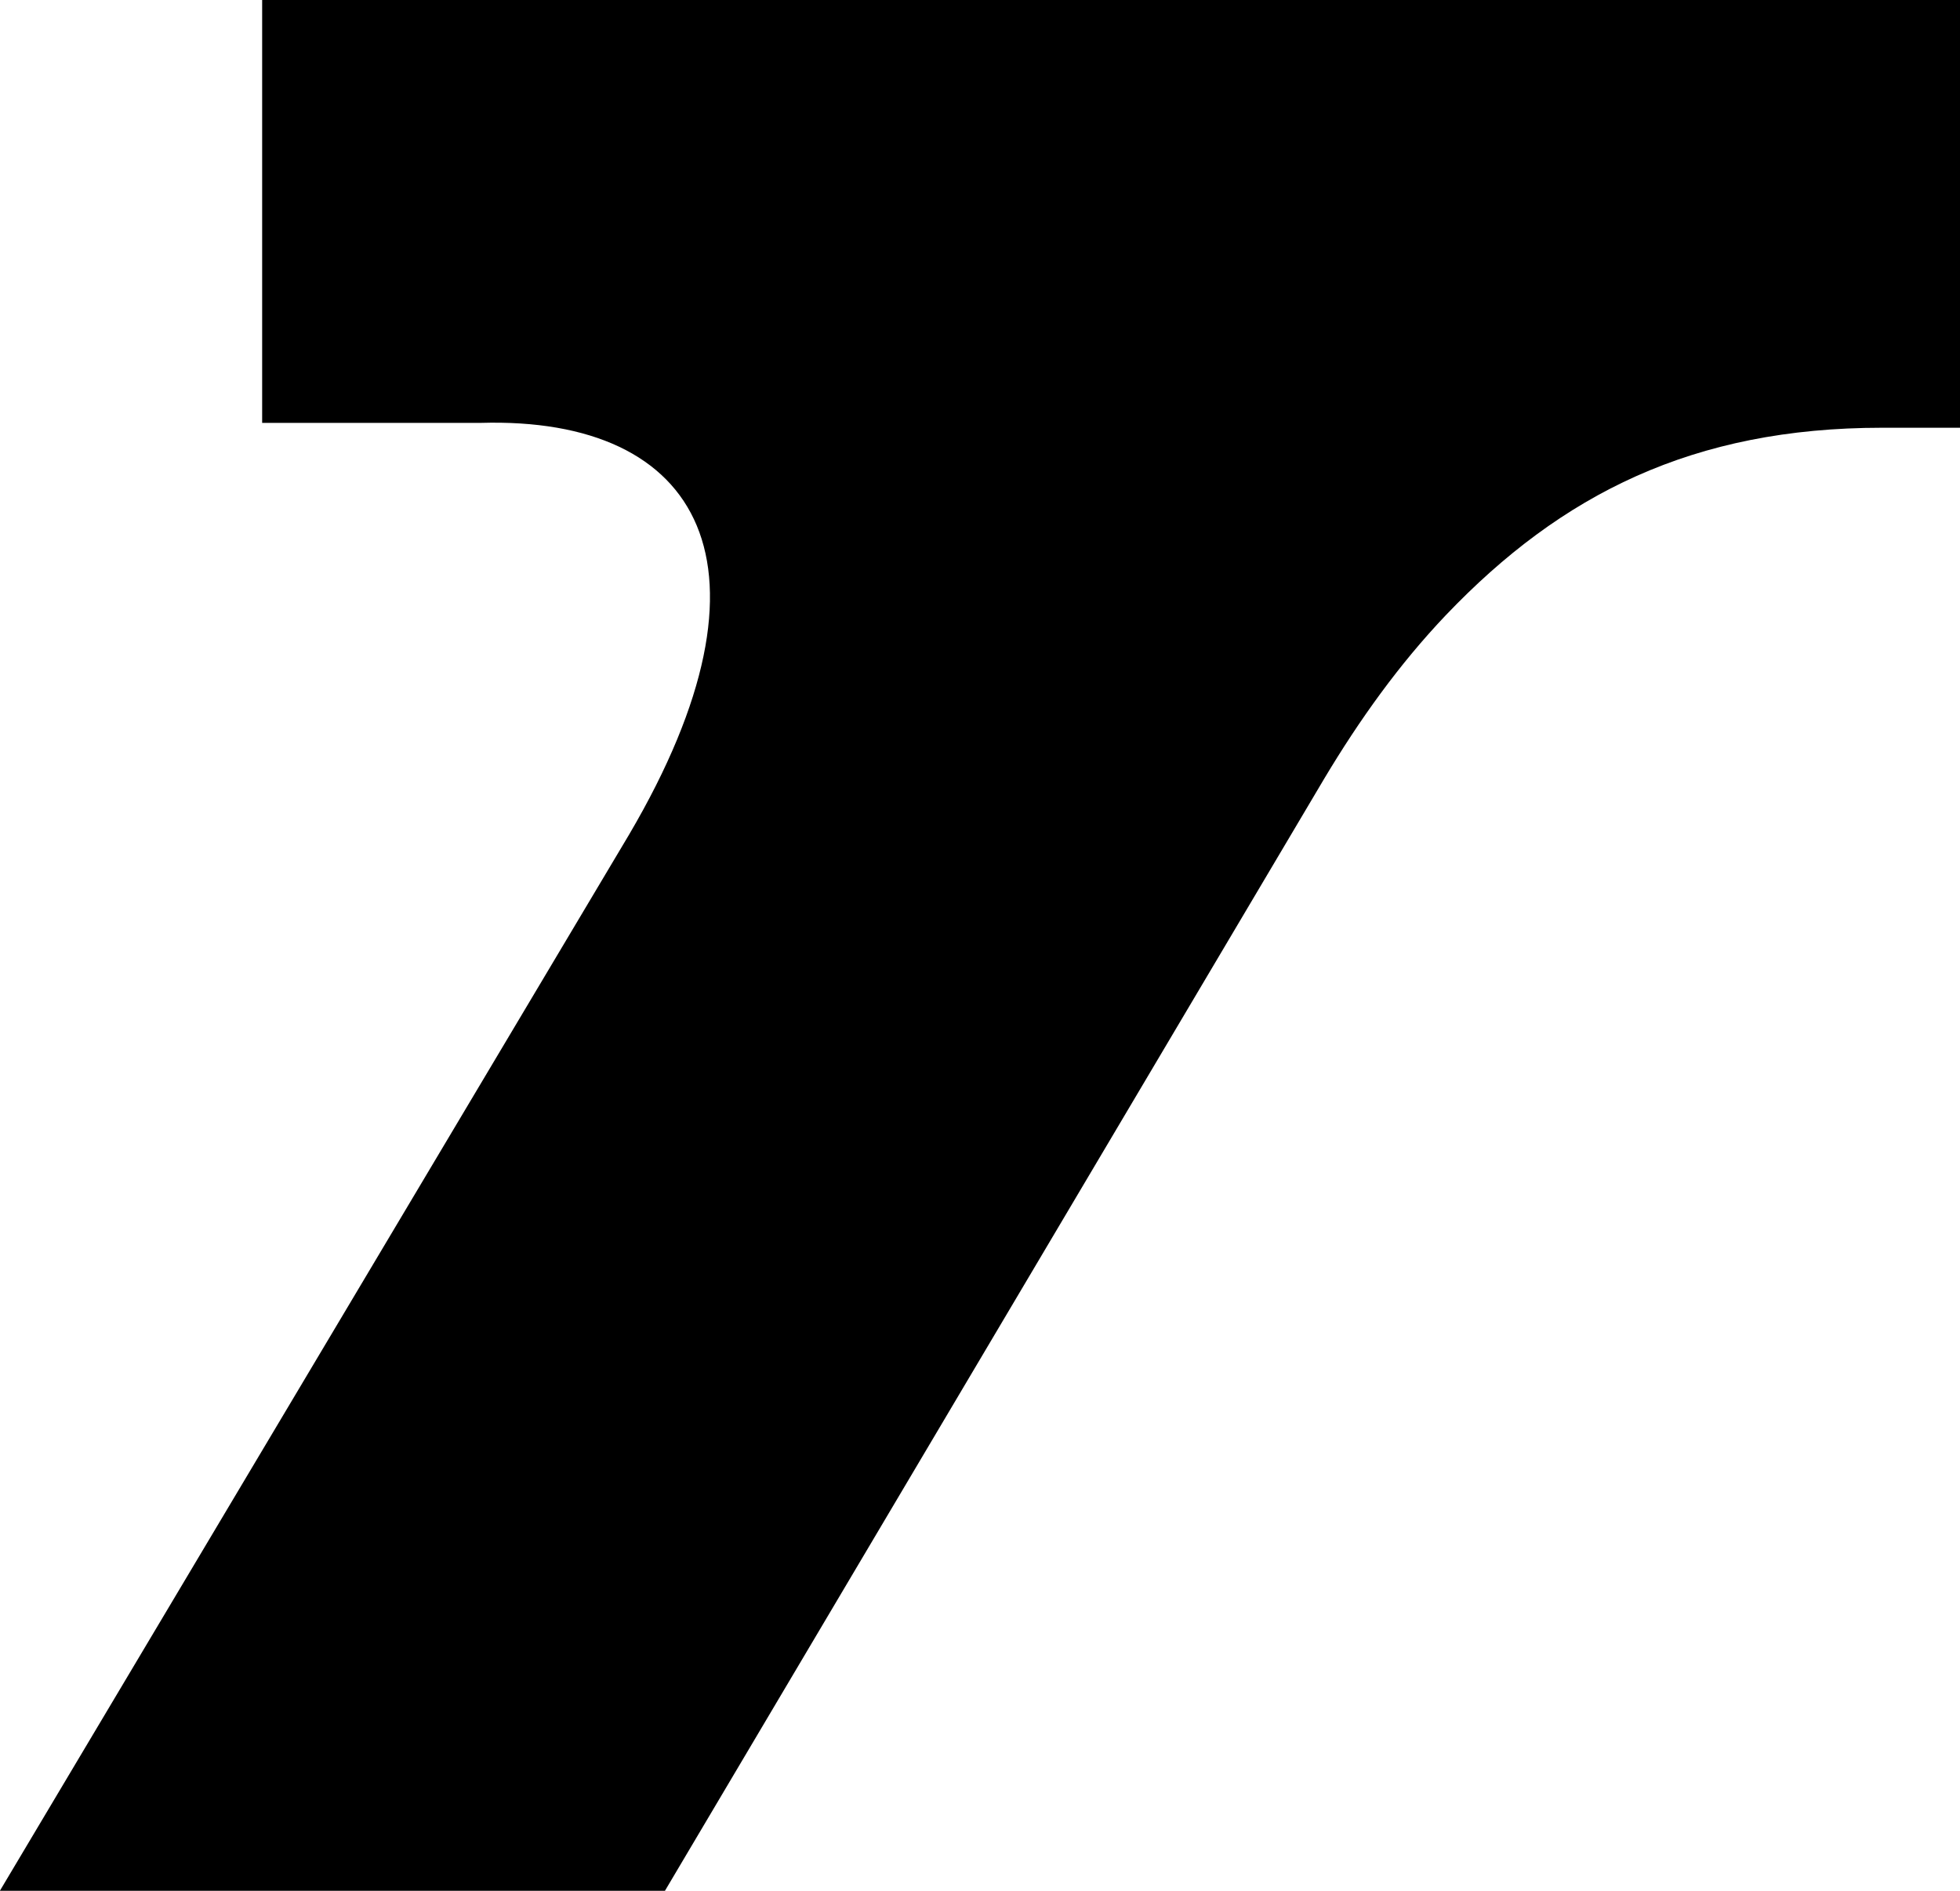 <?xml version="1.0" encoding="UTF-8"?>
<svg xmlns="http://www.w3.org/2000/svg" width="425" height="410" viewBox="0 0 425 410" fill="none">
  <g clip-path="url(#clip0_2676_7516)">
    <g clip-path="url(#clip1_2676_7516)">
      <path d="M56.844 0L56.844 91.697L104.21 91.697C152.104 90.291 170.593 122.789 136.433 180.934L-0.03 410L144.181 410L287.159 168.813C294.73 156.165 303.358 144.045 313.571 133.329C338.575 107.155 367.1 92.751 408.127 92.751L425.031 92.751L425.031 0L56.844 0Z" fill="black"></path>
    </g>
  </g>
  <defs>
    <clipPath id="clip0_2676_7516">
      <rect width="425" height="410" fill="white"></rect>
    </clipPath>
    <clipPath id="clip1_2676_7516">
      <rect width="425.061" height="410" fill="white" transform="translate(-0.03)"></rect>
    </clipPath>
  </defs>
</svg>
